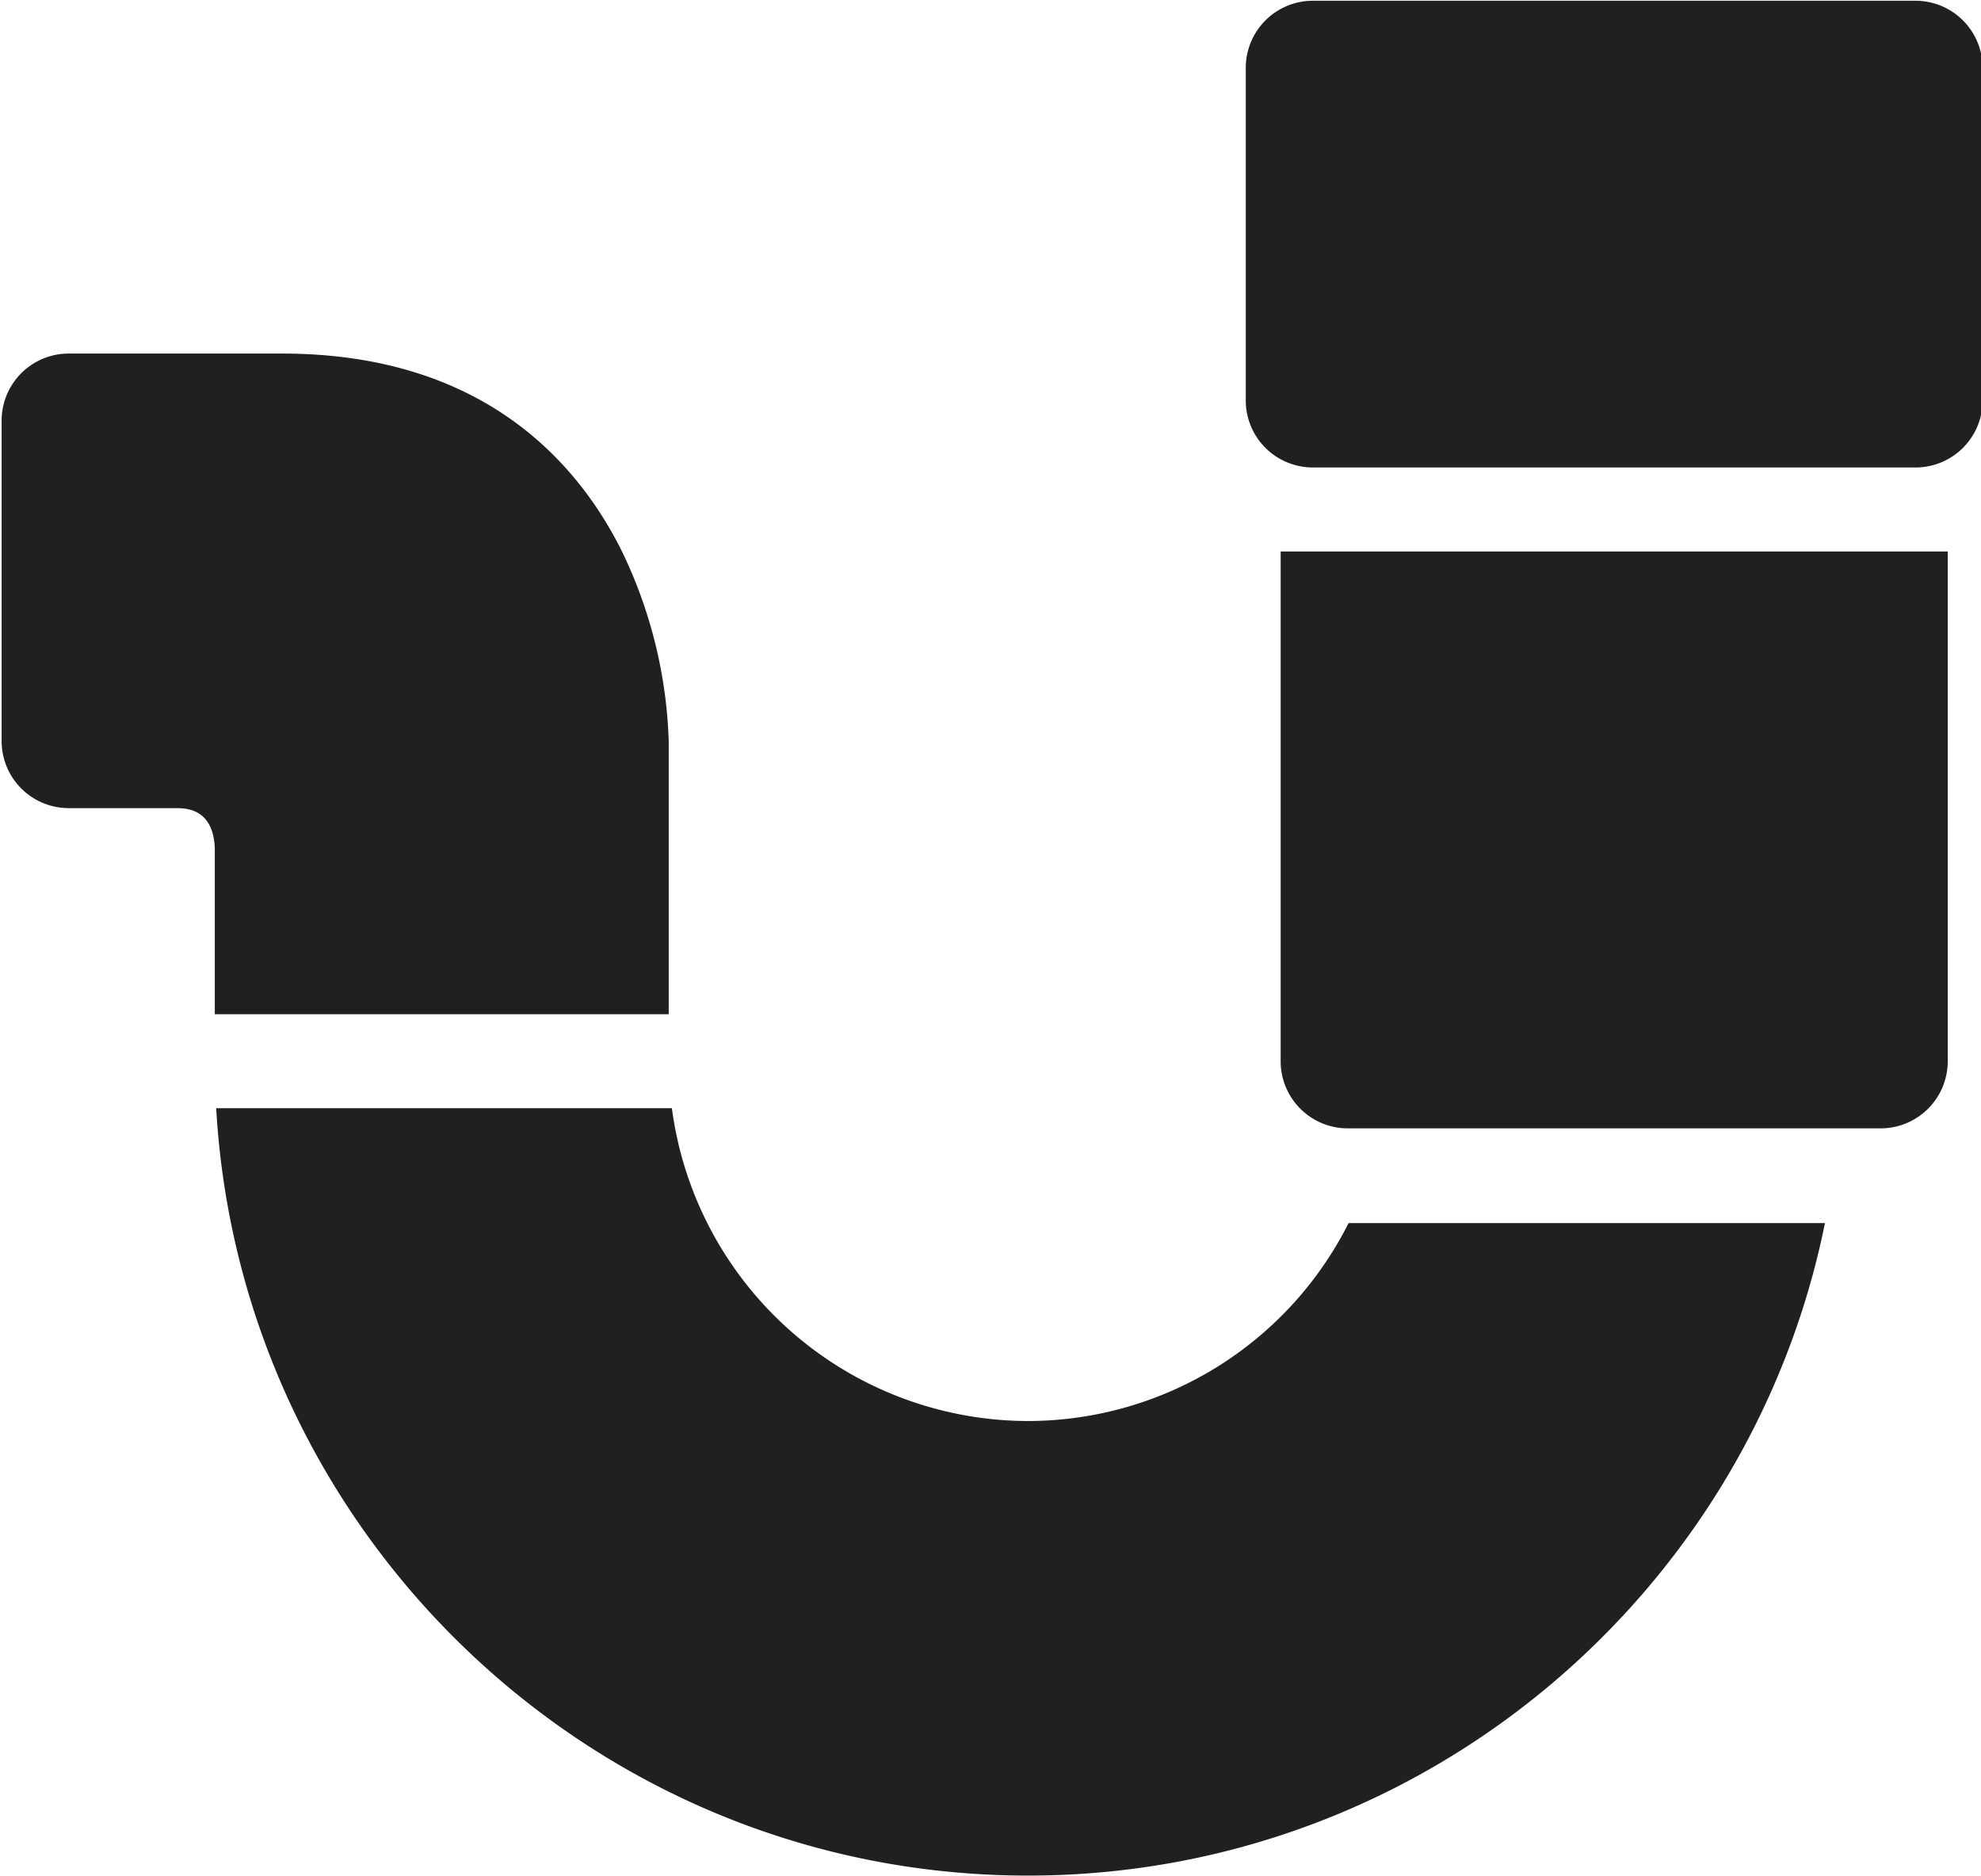 <svg xmlns="http://www.w3.org/2000/svg" viewBox="0 0 528 500">
  <defs>
    <style>
      .color {
        fill: #20201f;
        fill-rule: evenodd;
      }
    </style>
  </defs>
  <path class="color" d="M341.333,282.782a17.888,17.888,0,0,0,17.881,17.9H501.255a17.89,17.89,0,0,0,17.881-17.9V146.956h-177.8V282.782Zm-67.344,95.887a95.922,95.922,0,0,1-94.91-83.361H57.622C64.128,409.165,158.68,499.8,273.989,499.8c104.759,0,192.384-74.81,212.419-173.876H359.441A95.788,95.788,0,0,1,273.989,378.669ZM510.55,0.2H349.916a17.89,17.89,0,0,0-17.88,17.9v88.59a17.875,17.875,0,0,0,17.881,17.88H510.552a17.873,17.873,0,0,0,17.879-17.881V18.1A17.889,17.889,0,0,0,510.55.2ZM178.236,270.254v-72.81a125.122,125.122,0,0,0-12.54-50.668c-11.974-23.98-37.4-52.563-90.564-52.563H18.312a17.888,17.888,0,0,0-17.881,17.9v85.335a17.89,17.89,0,0,0,17.881,17.9H46.721c2.773,0,10.13,0,10.532,10.744v44.168H178.236Z"/>
</svg>
